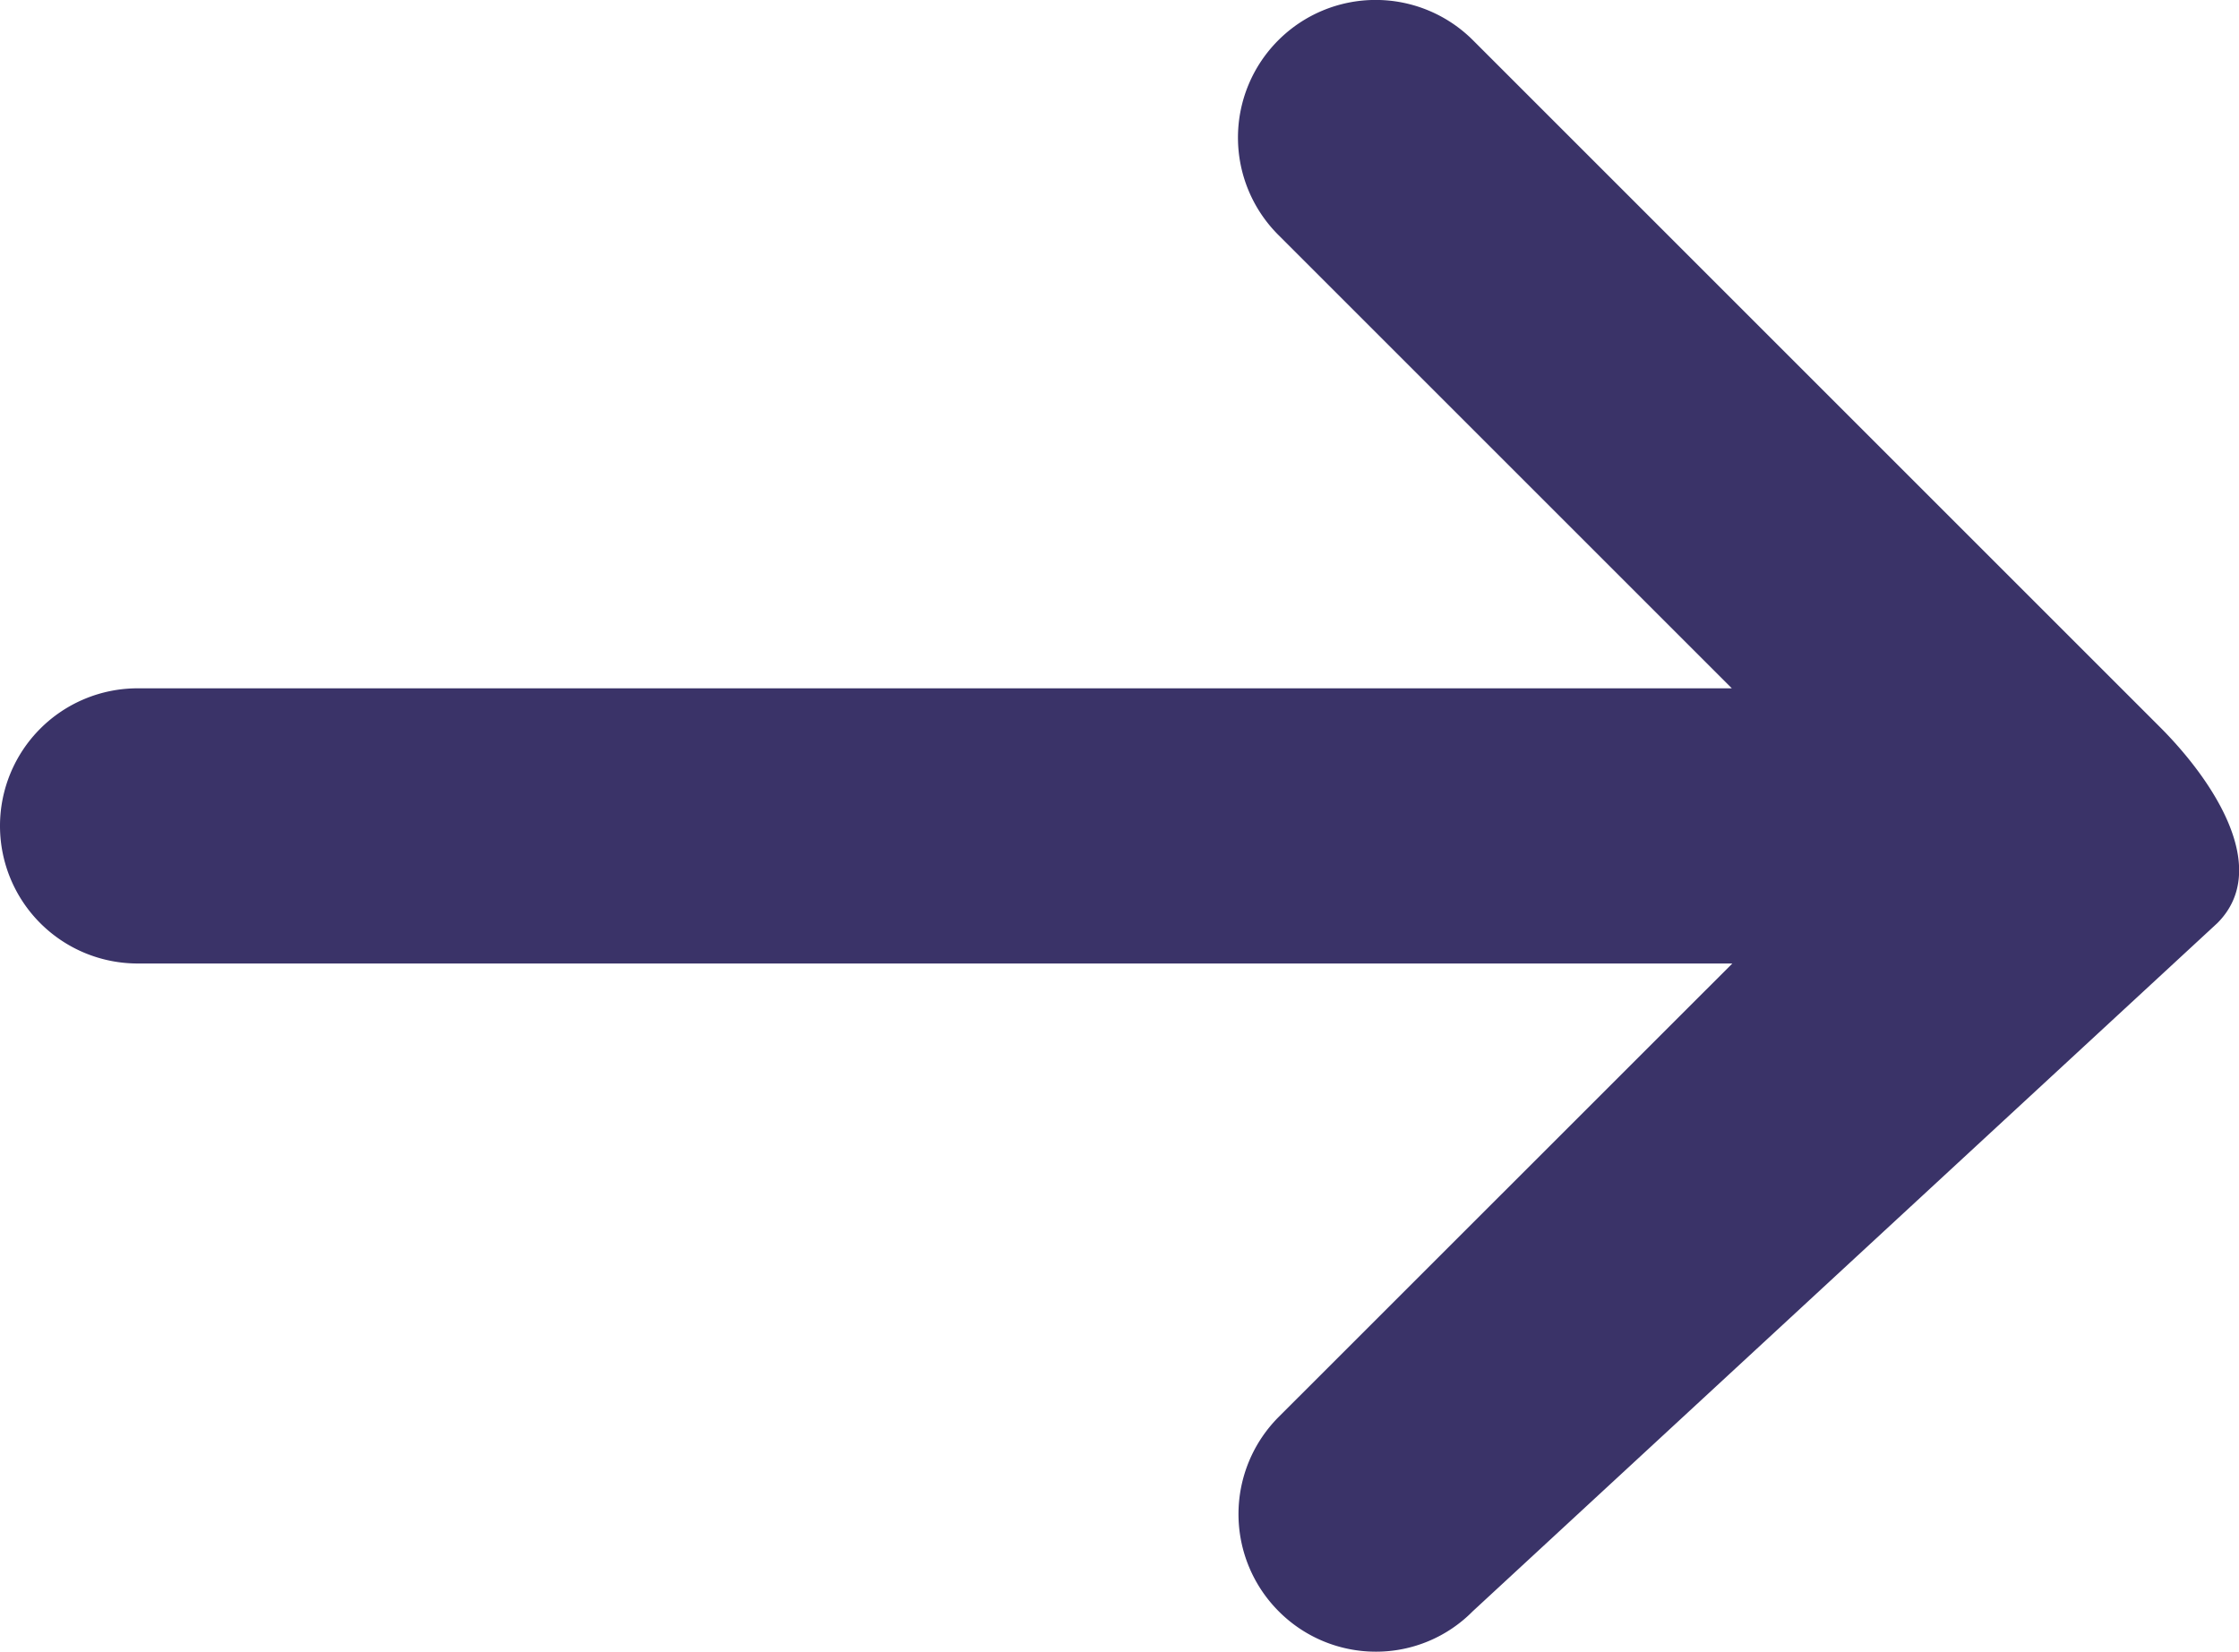 <svg xmlns="http://www.w3.org/2000/svg" width="17.067" height="12.593" viewBox="0 0 17.067 12.593">
  <path id="Path_6062" data-name="Path 6062" d="M14.412-7.963,8.736-2.716A1.035,1.035,0,0,1,8-2.408a1.044,1.044,0,0,1-.742-.307,1.049,1.049,0,0,1,0-1.484l3.457-3.456H-1.44A1.049,1.049,0,0,1-2.49-8.7,1.049,1.049,0,0,1-1.44-9.753H10.711L7.254-13.21a1.049,1.049,0,0,1,0-1.484,1.049,1.049,0,0,1,1.484,0l5.247,5.247C14.393-9.035,14.822-8.373,14.412-7.963Z" transform="translate(2.49 15.001)" fill="#3a3368"/>
</svg>
